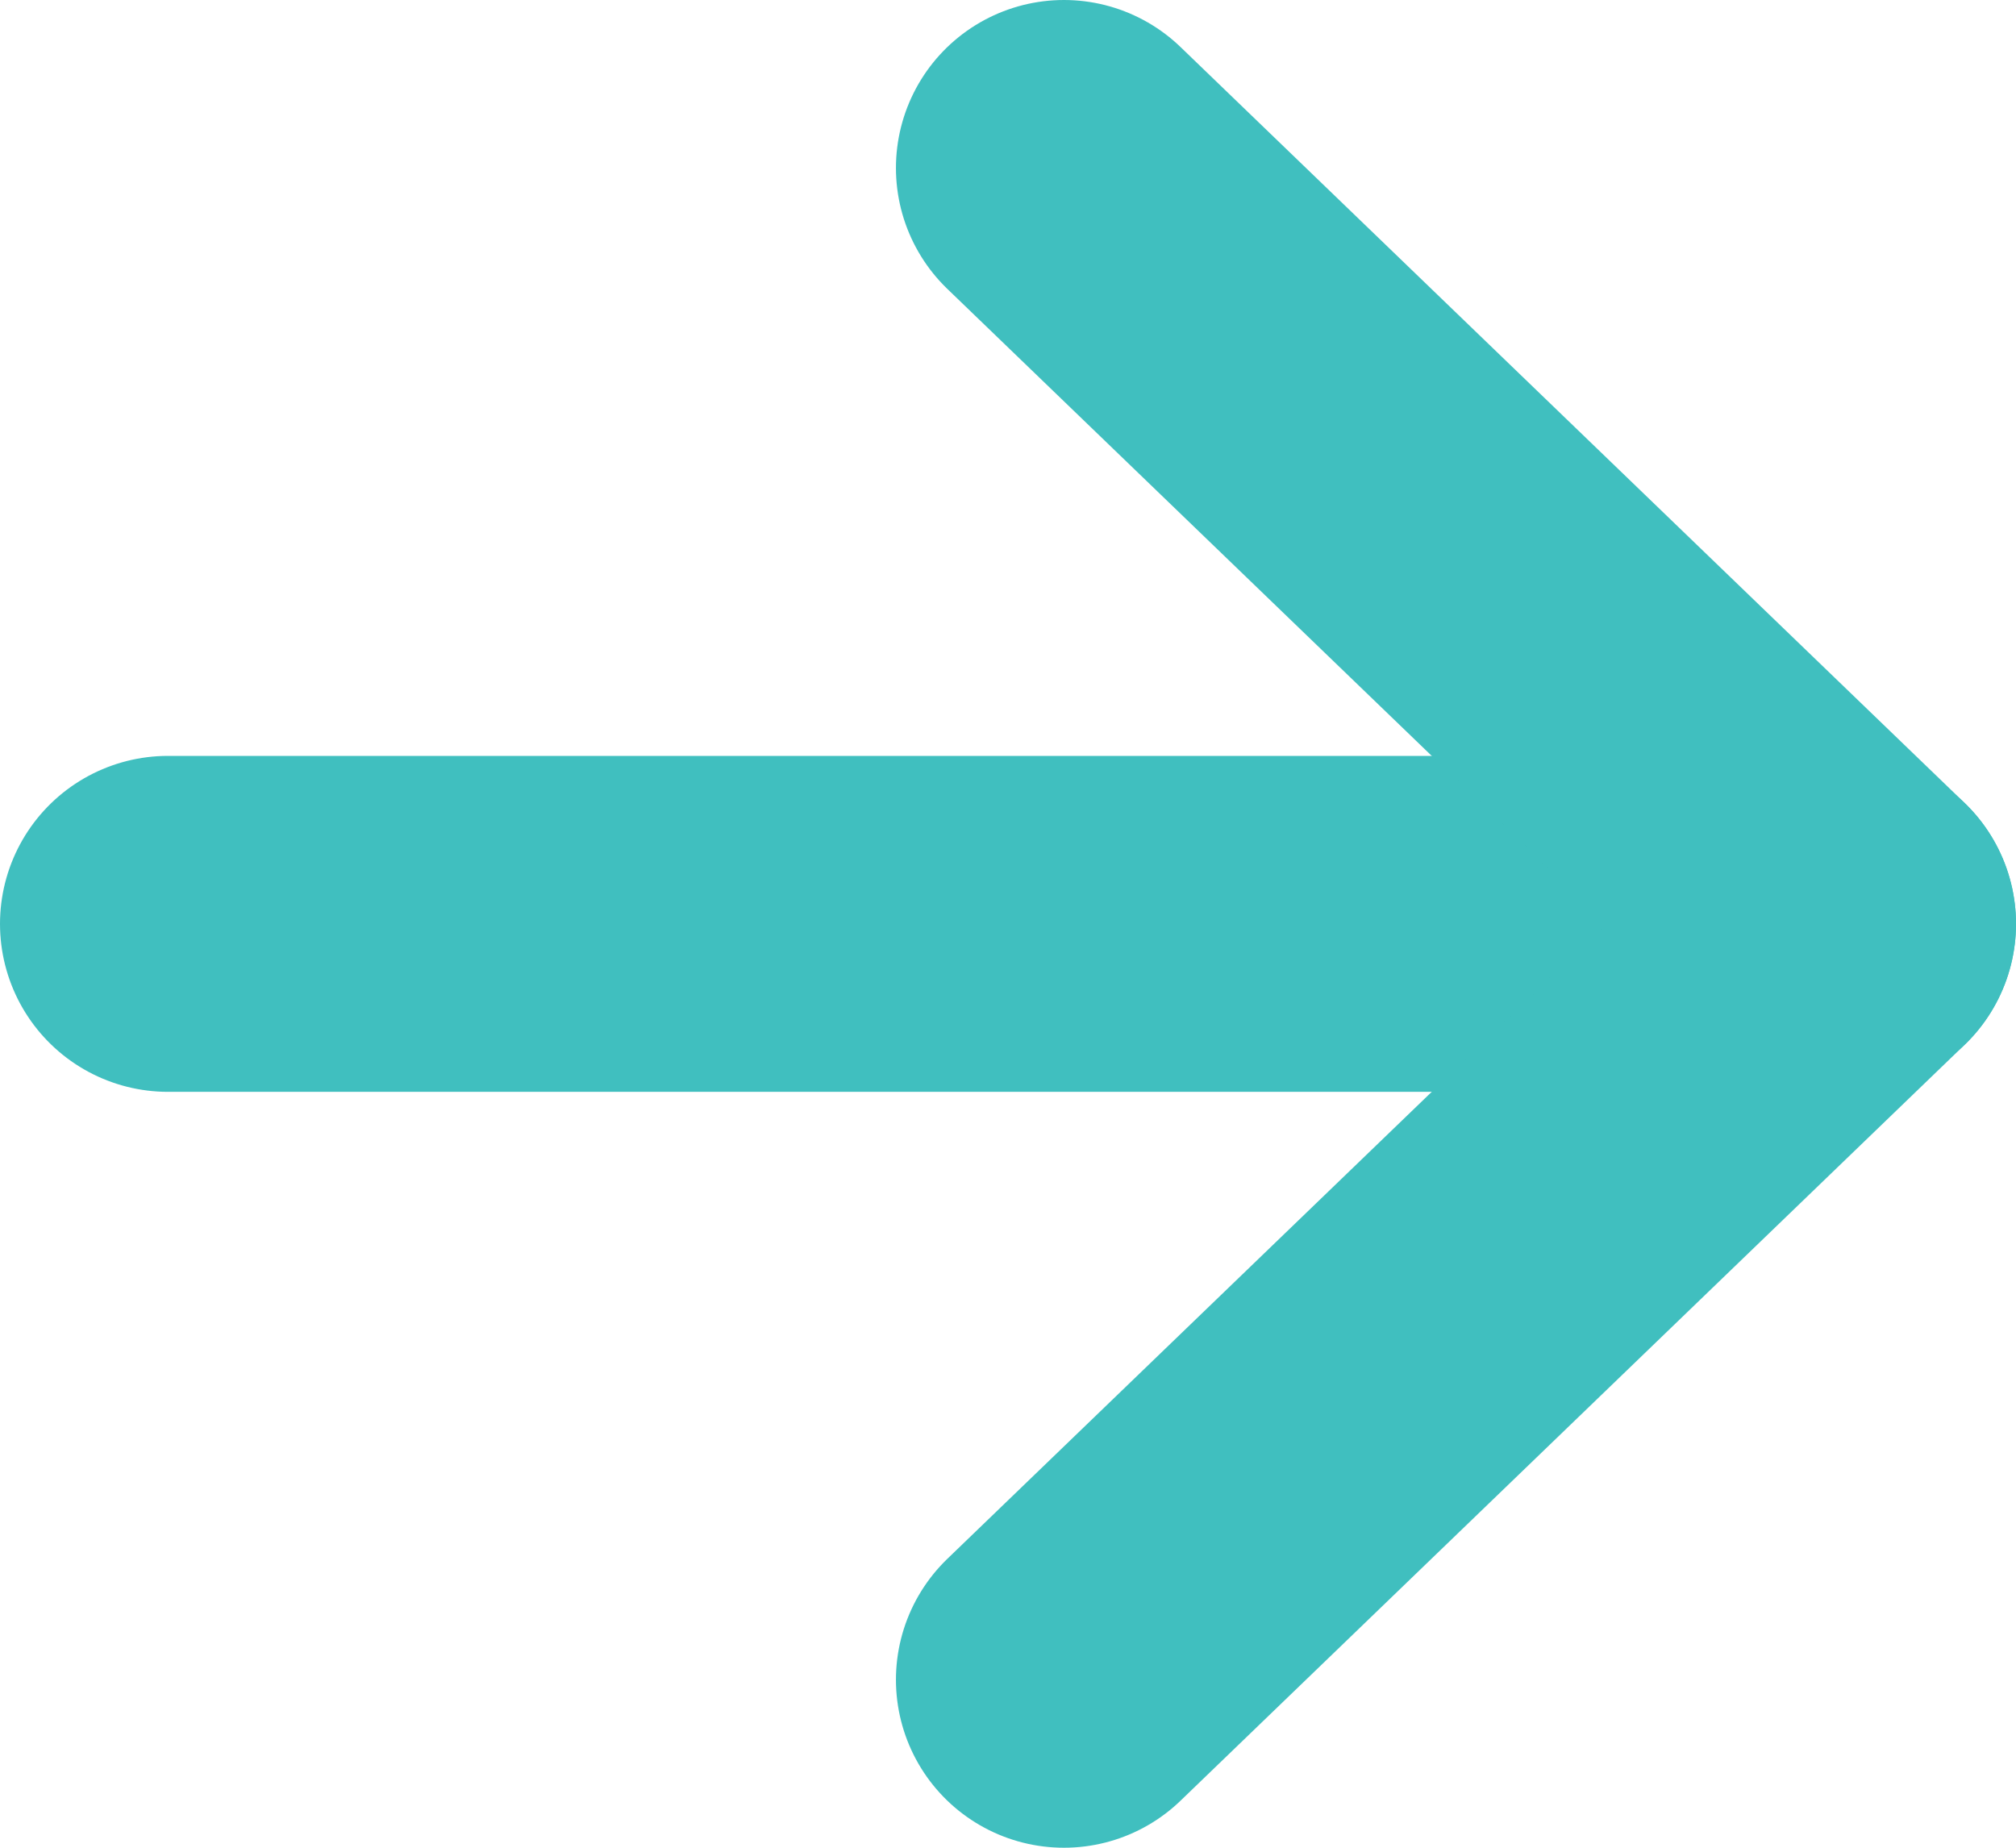 <svg width="12" height="11" viewBox="0 0 12 11" fill="none" xmlns="http://www.w3.org/2000/svg">
<path d="M1 5.5H11" stroke="#40BFBF" stroke-width="2" stroke-linecap="round" stroke-linejoin="round"/>
<path d="M6.333 10L11 5.5L6.333 1" stroke="#40BFBF" stroke-width="2" stroke-linecap="round" stroke-linejoin="round"/>
</svg>
